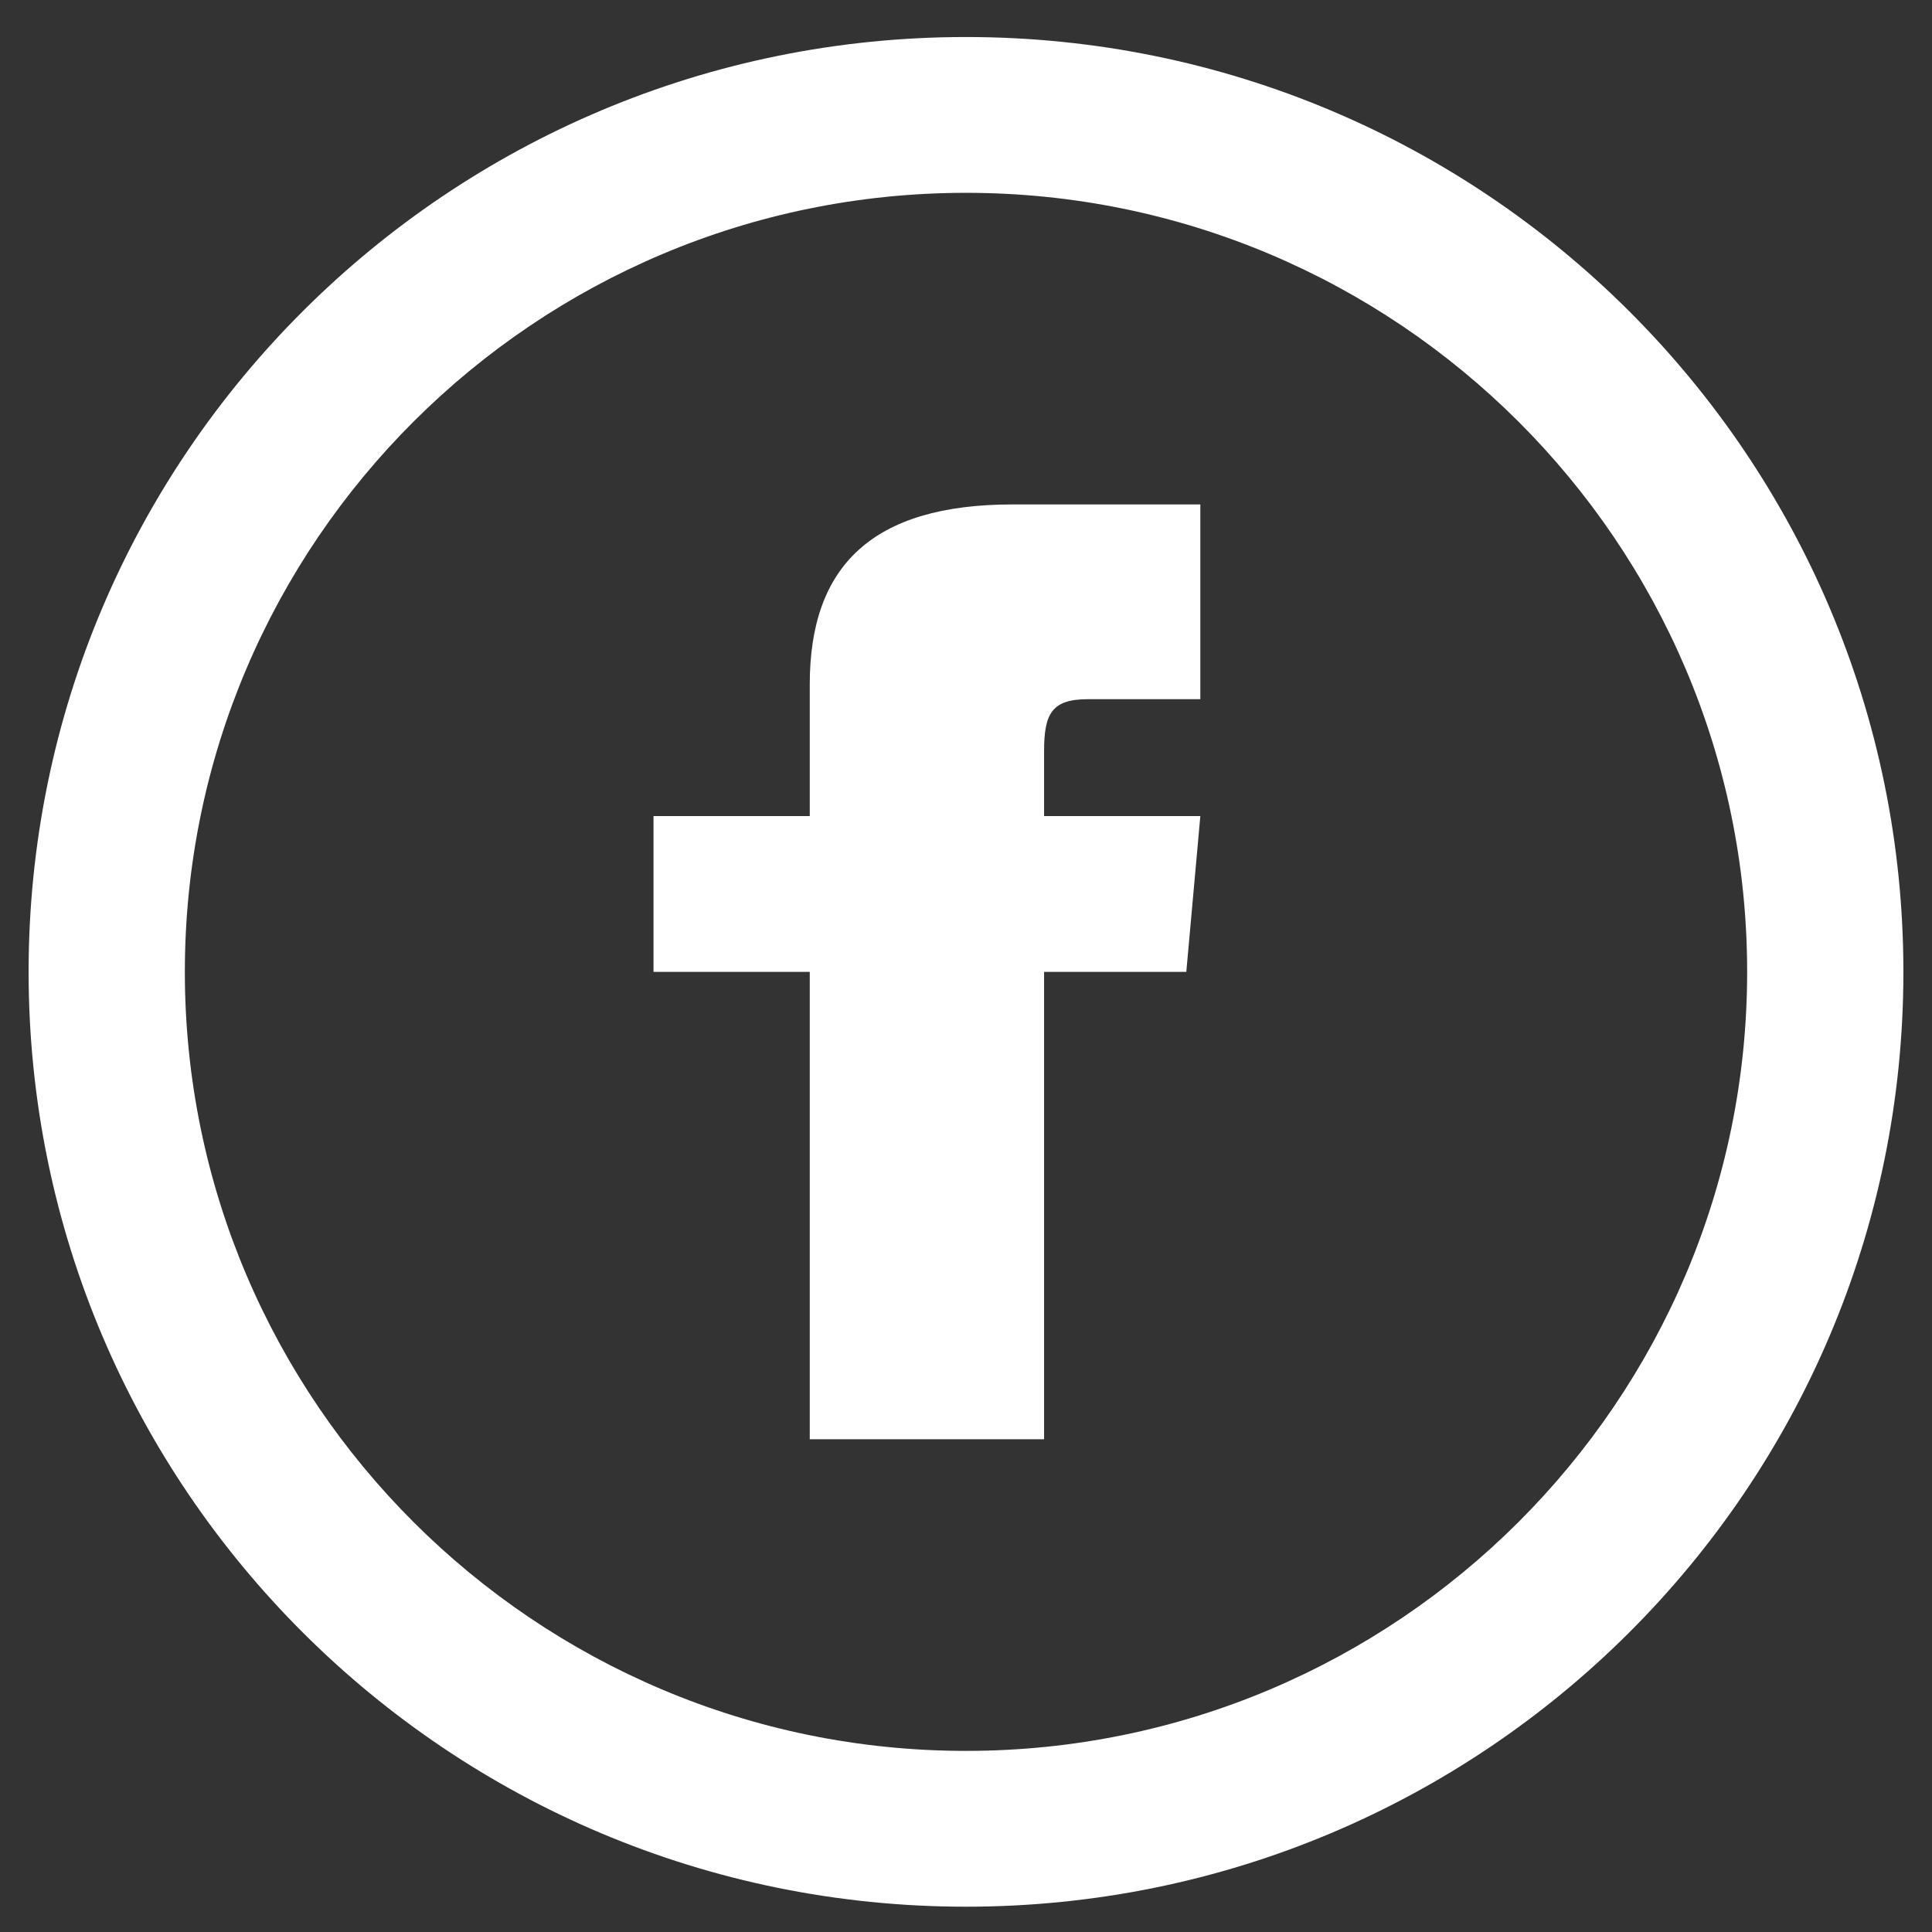 <svg width="31" height="31" viewBox="0 0 31 31" fill="none" xmlns="http://www.w3.org/2000/svg">
<rect x="0" y="0" width="31" height="31" fill="#333333" stroke="none"/>
<path d="M15.5 3.094C22.411 3.094 28.034 8.701 28.034 15.594C28.034 22.486 22.411 28.094 15.5 28.094C8.589 28.094 2.966 22.486 2.966 15.594C2.966 8.701 8.589 3.094 15.5 3.094ZM15.5 0.594C7.194 0.594 0.459 7.31 0.459 15.594C0.459 23.878 7.194 30.594 15.5 30.594C23.806 30.594 30.541 23.878 30.541 15.594C30.541 7.31 23.806 0.594 15.5 0.594ZM12.993 13.094H10.486V15.594H12.993V23.094H16.753V15.594H19.035L19.26 13.094H16.753V12.053C16.753 11.455 16.874 11.219 17.453 11.219H19.26V8.094H16.247C13.993 8.094 12.993 9.084 12.993 10.979V13.094Z" fill="white"/>
</svg>
